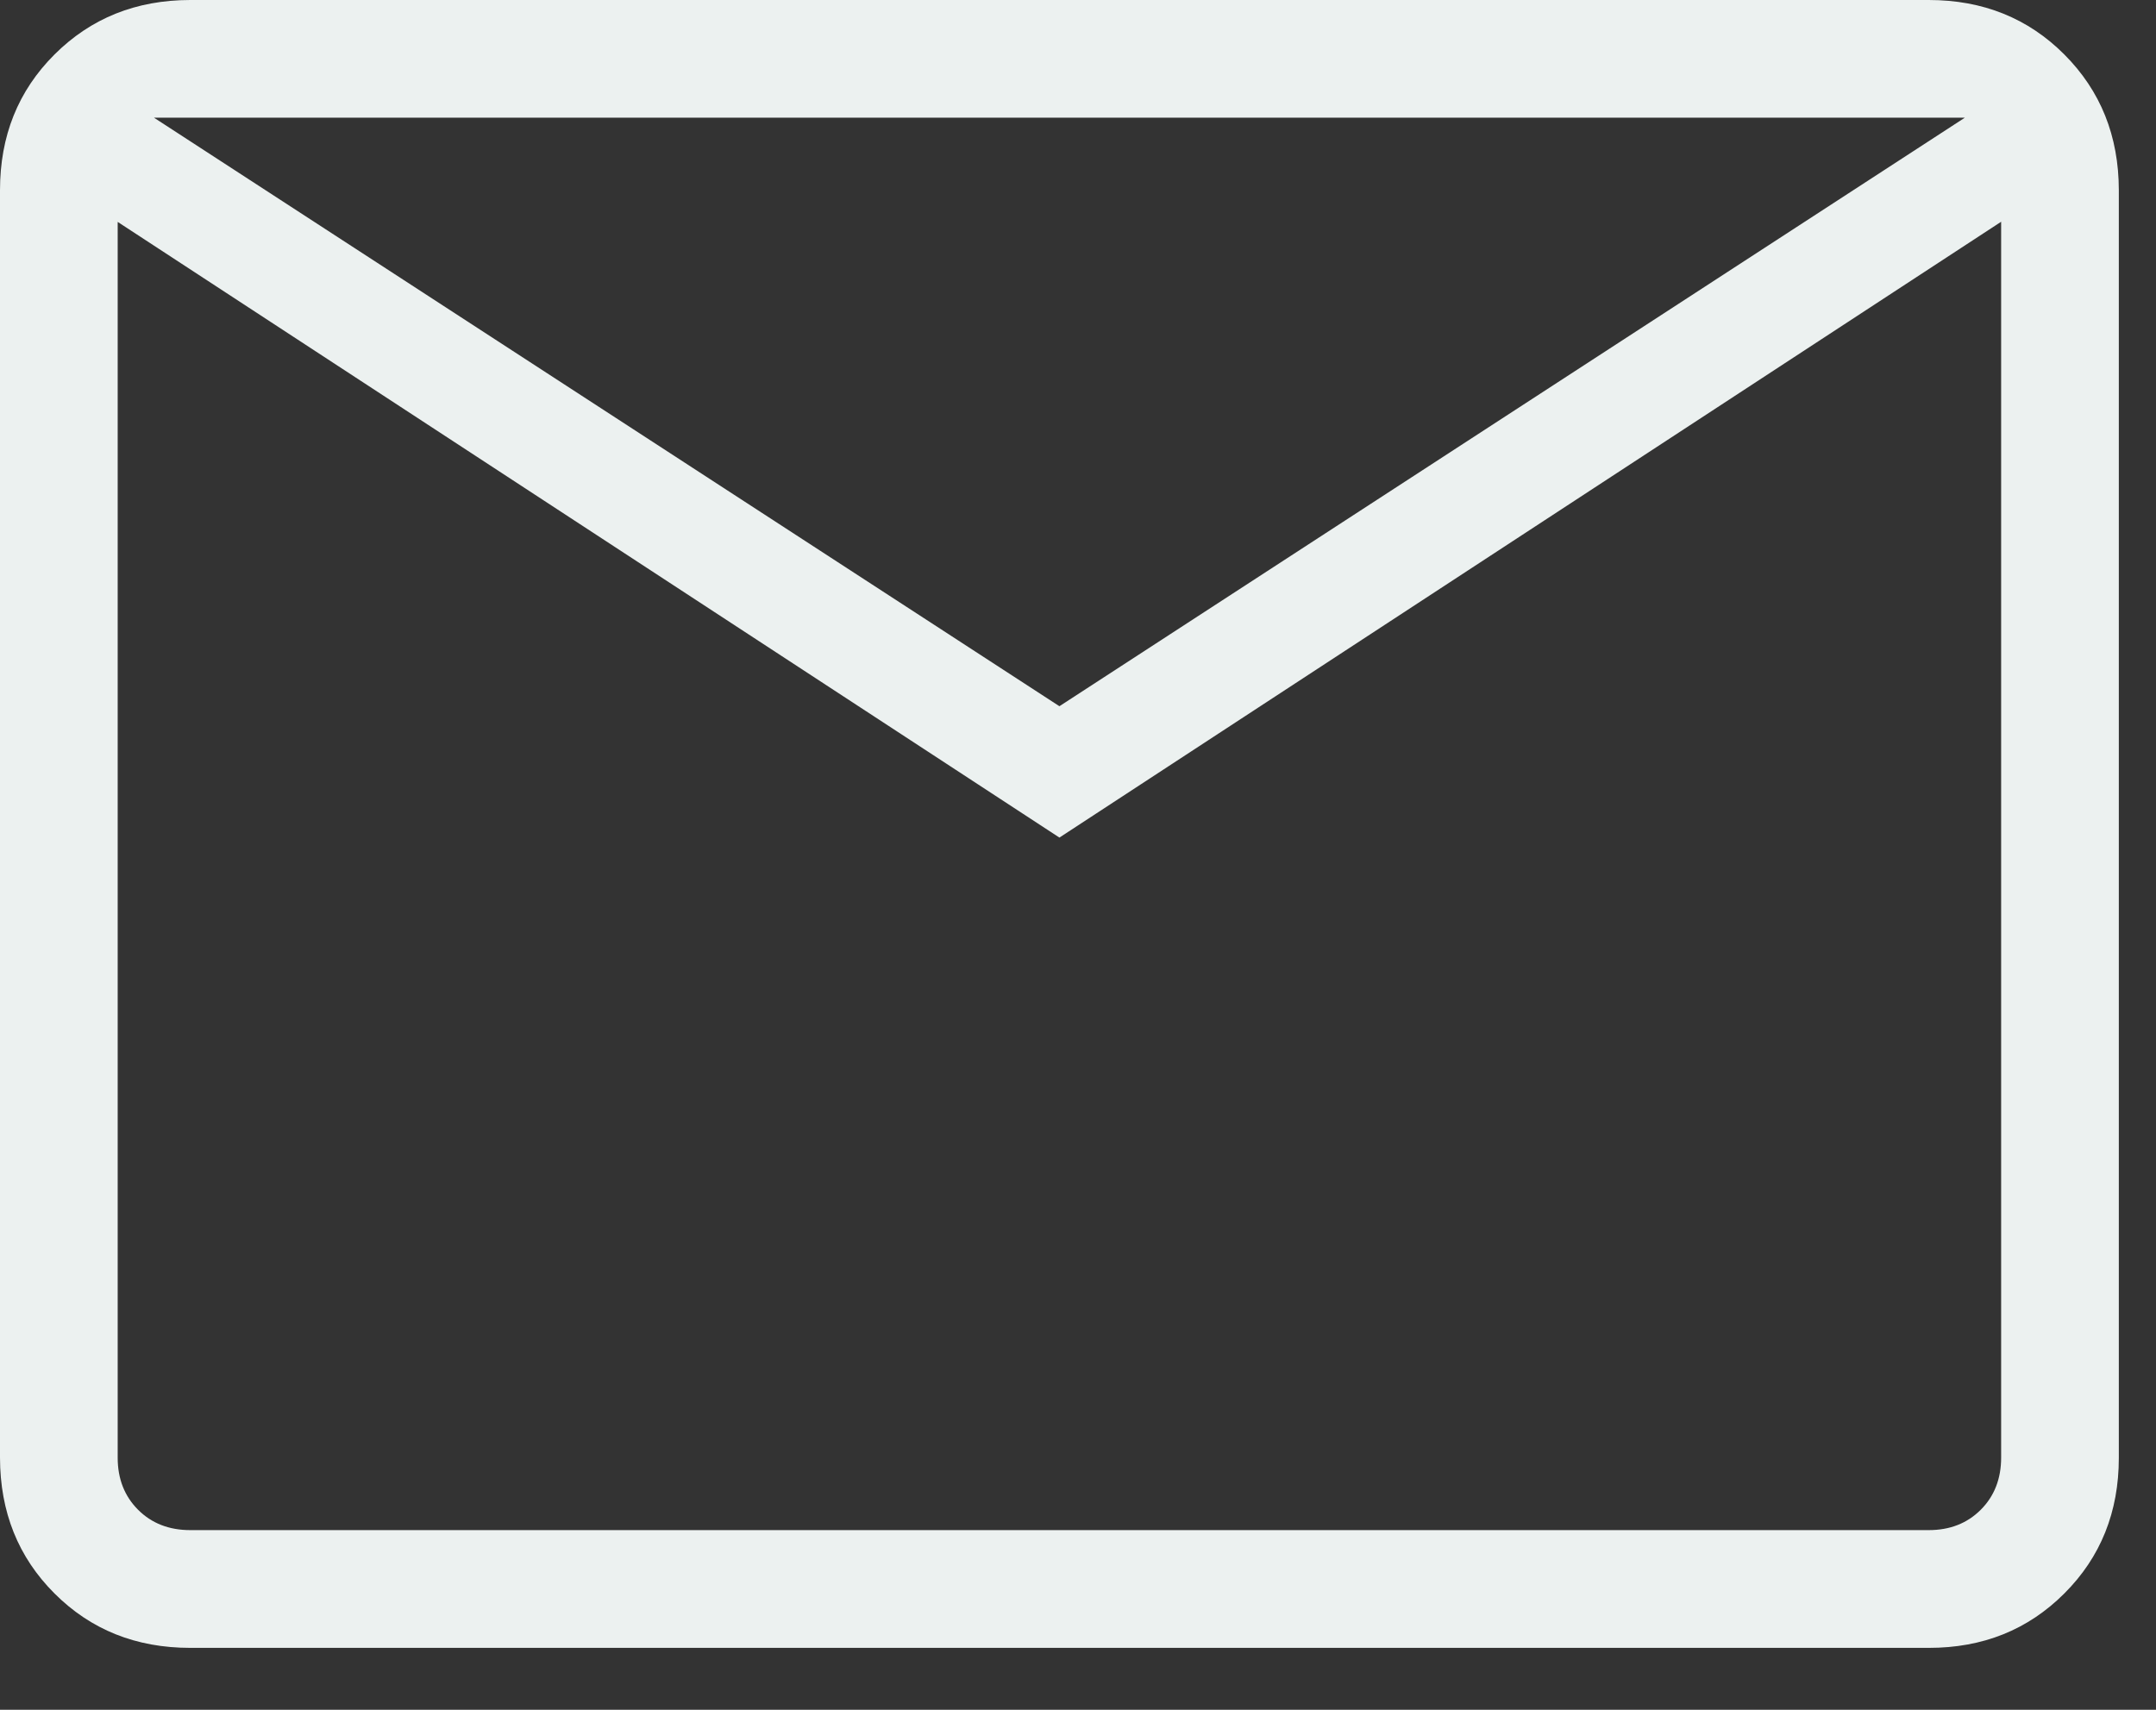 <svg width="29" height="23" viewBox="0 0 29 23" fill="none" xmlns="http://www.w3.org/2000/svg">
<rect x="0" y="0" width="29" height="23" fill="#333333" stroke="none"/>
<path d="M2.559 22.167C1.829 22.167 1.221 21.923 0.733 21.435C0.245 20.948 0.001 20.338 0 19.608V2.559C0 1.829 0.244 1.221 0.733 0.733C1.222 0.245 1.83 0.001 2.557 0H25.943C26.671 0 27.279 0.244 27.767 0.733C28.255 1.222 28.499 1.83 28.5 2.559V19.61C28.5 20.338 28.256 20.947 27.767 21.435C27.278 21.924 26.67 22.168 25.943 22.167H2.559ZM14.25 11.267L1.583 2.985V19.61C1.583 19.893 1.675 20.127 1.857 20.309C2.04 20.492 2.274 20.583 2.559 20.583H25.943C26.227 20.583 26.46 20.492 26.643 20.309C26.825 20.127 26.917 19.893 26.917 19.608V2.983L14.25 11.267ZM14.25 9.5L26.429 1.583H2.071L14.25 9.5ZM1.583 2.985V1.583V19.61C1.583 19.893 1.675 20.127 1.857 20.309C2.04 20.492 2.274 20.583 2.559 20.583H1.583V2.985Z" fill="#ECF1F0"/>
</svg>
